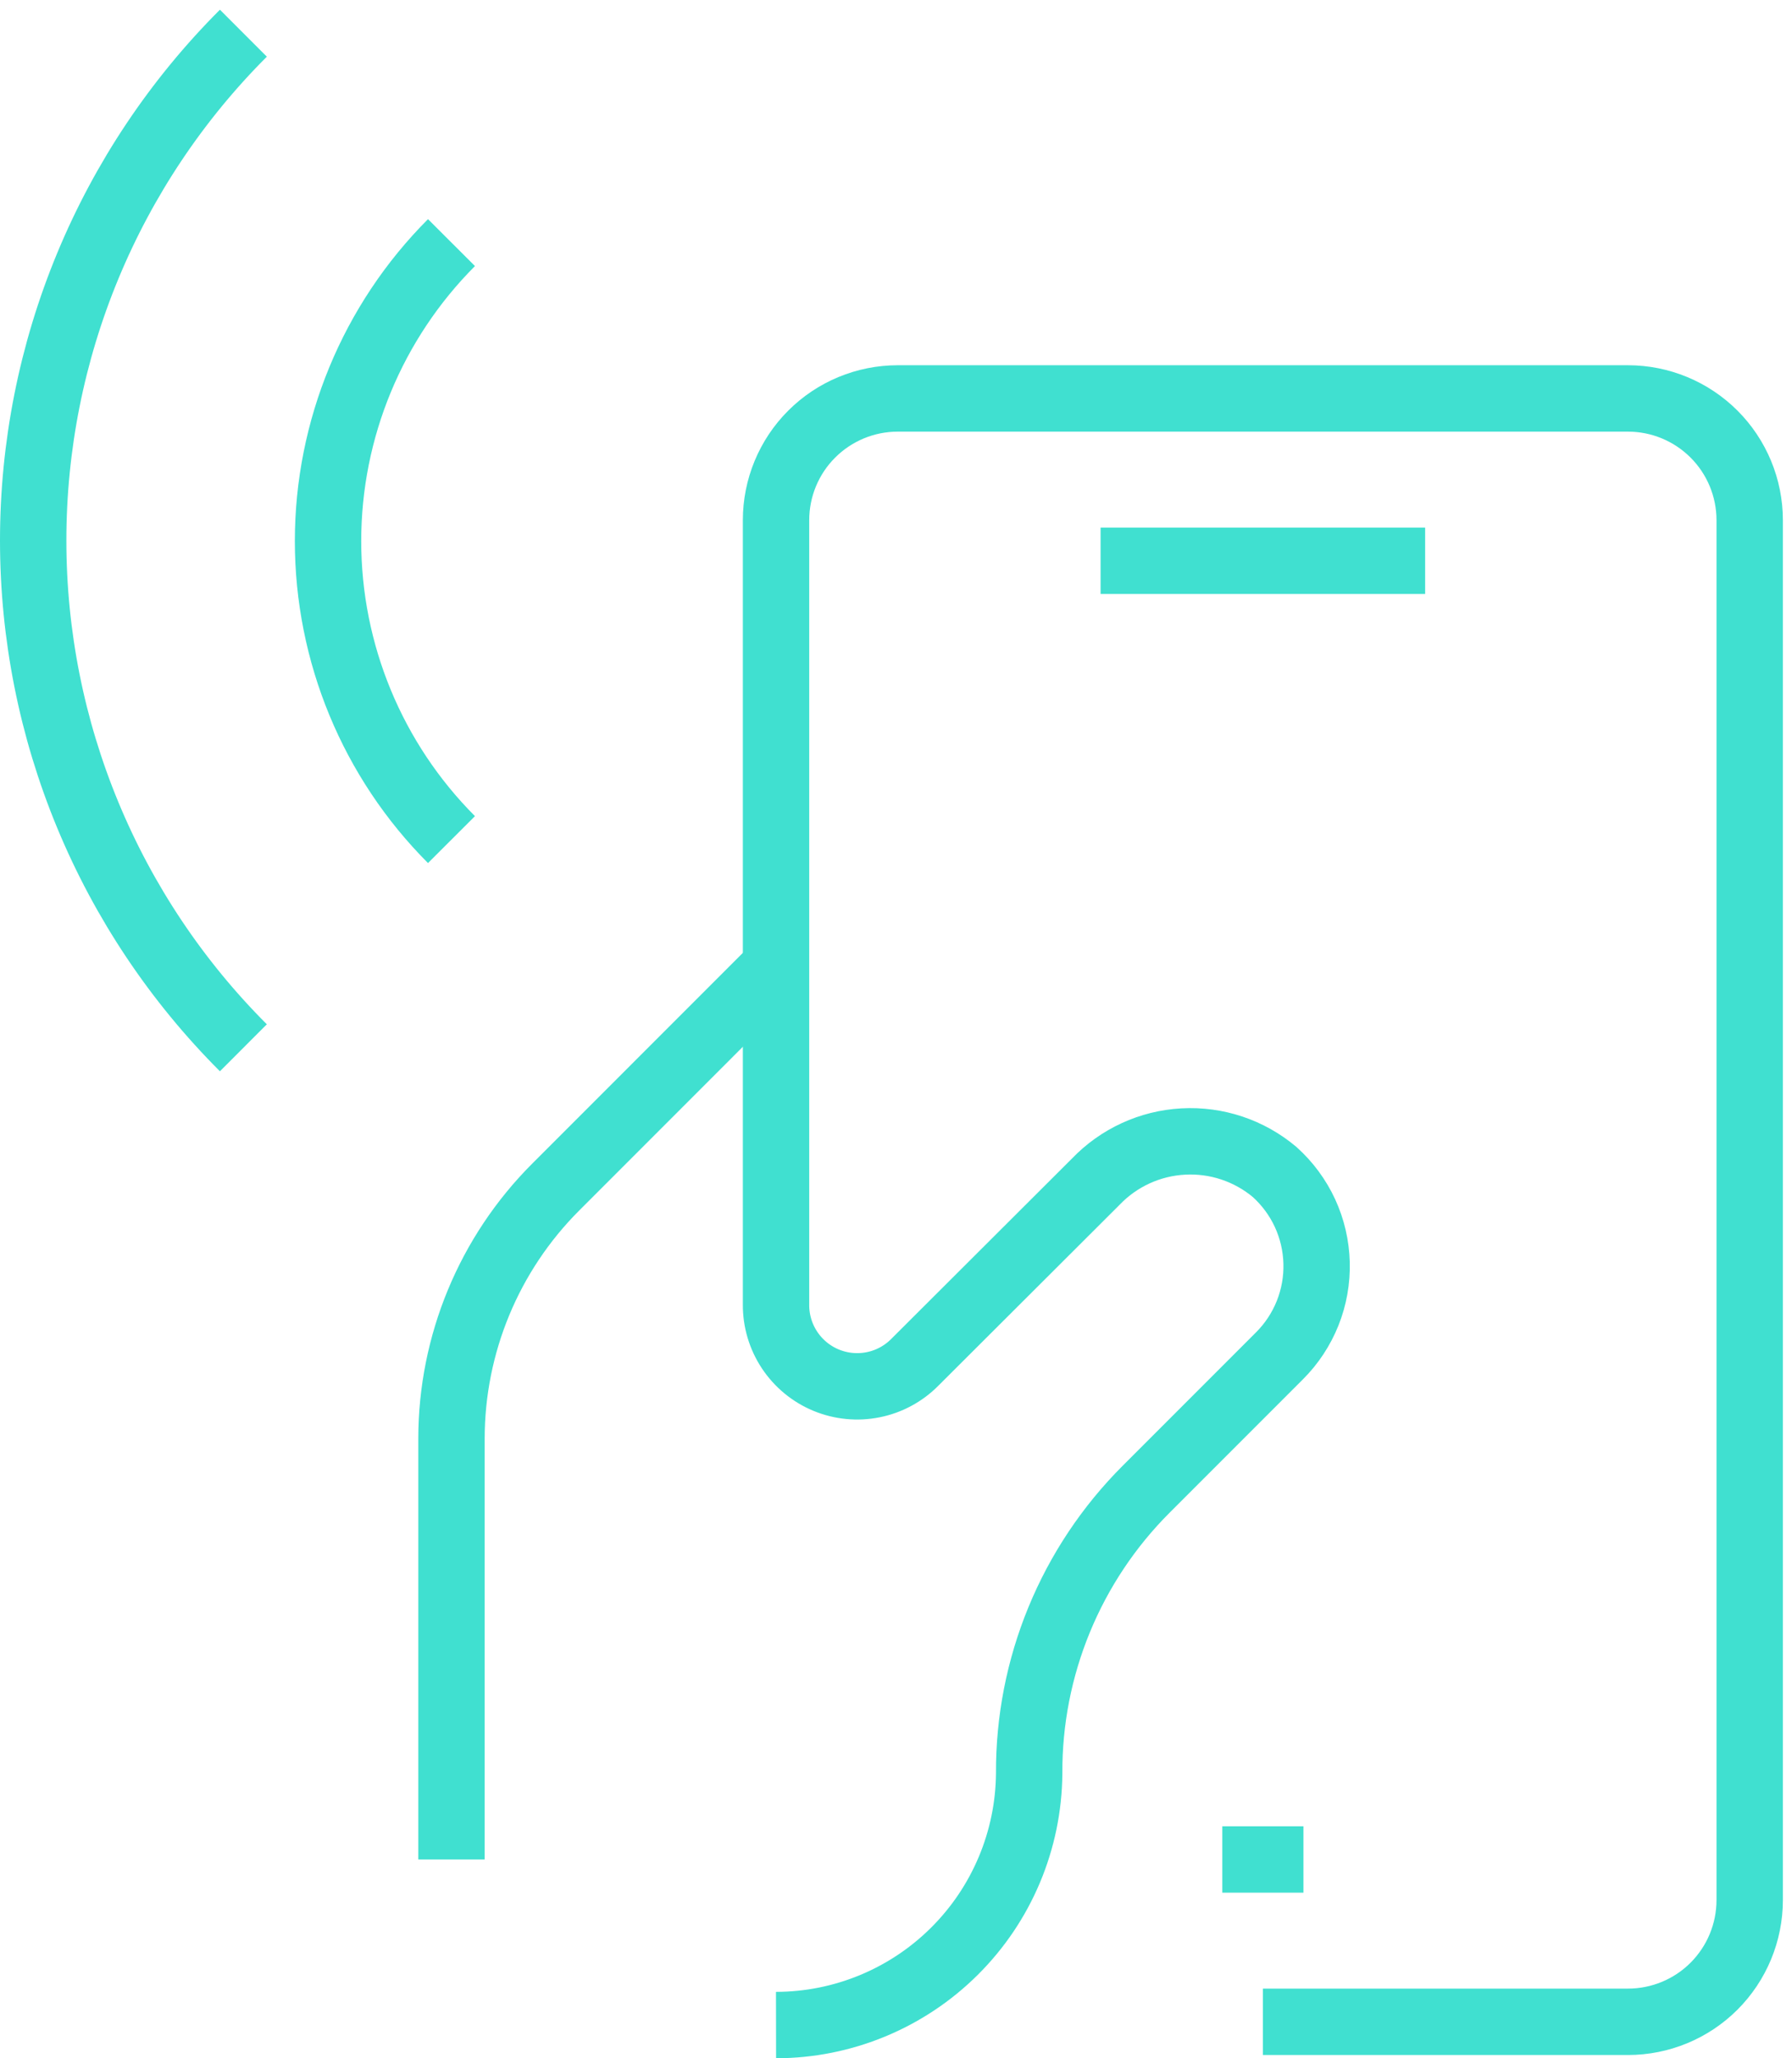 <svg xmlns="http://www.w3.org/2000/svg" width="54" height="62" viewBox="0 0 54 62" fill="none"><path d="M7.334 31.562C5.326 29.556 3.733 27.174 2.646 24.552C1.559 21.93 1 19.119 1 16.281C1 13.443 1.559 10.632 2.646 8.01C3.733 5.388 5.326 3.006 7.334 1" stroke="#40E0D0" stroke-width="2"></path><path d="M13.605 25.291C11.223 22.905 9.885 19.671 9.885 16.299C9.885 12.928 11.223 9.694 13.605 7.308" stroke="#40E0D0" stroke-width="2"></path><path d="M23.385 29.117L16.747 35.756C14.736 37.766 13.606 40.492 13.605 43.335V56.012" stroke="#40E0D0" stroke-width="2"></path><path d="M38.055 60.902H49.057C50.03 60.902 50.963 60.516 51.651 59.828C52.338 59.14 52.725 58.207 52.725 57.235V15.67C52.725 14.697 52.338 13.764 51.651 13.077C50.963 12.389 50.03 12.002 49.057 12.002H27.052C26.08 12.002 25.147 12.389 24.459 13.077C23.771 13.764 23.385 14.697 23.385 15.67V39.301C23.382 39.786 23.524 40.262 23.792 40.666C24.061 41.071 24.444 41.387 24.892 41.573C25.341 41.759 25.834 41.808 26.311 41.712C26.787 41.617 27.224 41.382 27.566 41.037L33.018 35.597C33.712 34.872 34.654 34.439 35.656 34.385C36.657 34.33 37.641 34.658 38.409 35.303C38.795 35.65 39.106 36.071 39.324 36.541C39.541 37.012 39.66 37.522 39.674 38.041C39.688 38.559 39.596 39.075 39.404 39.556C39.211 40.038 38.923 40.475 38.556 40.841L34.534 44.863C33.411 45.986 32.521 47.321 31.917 48.789C31.312 50.258 31.005 51.832 31.013 53.42C30.997 55.434 30.187 57.36 28.758 58.779C27.33 60.199 25.399 60.997 23.385 61" stroke="#40E0D0" stroke-width="2"></path><path d="M36.833 56.012H39.278" stroke="#40E0D0" stroke-width="2"></path><path d="M33.165 16.892H42.945" stroke="#40E0D0" stroke-width="2"></path></svg>